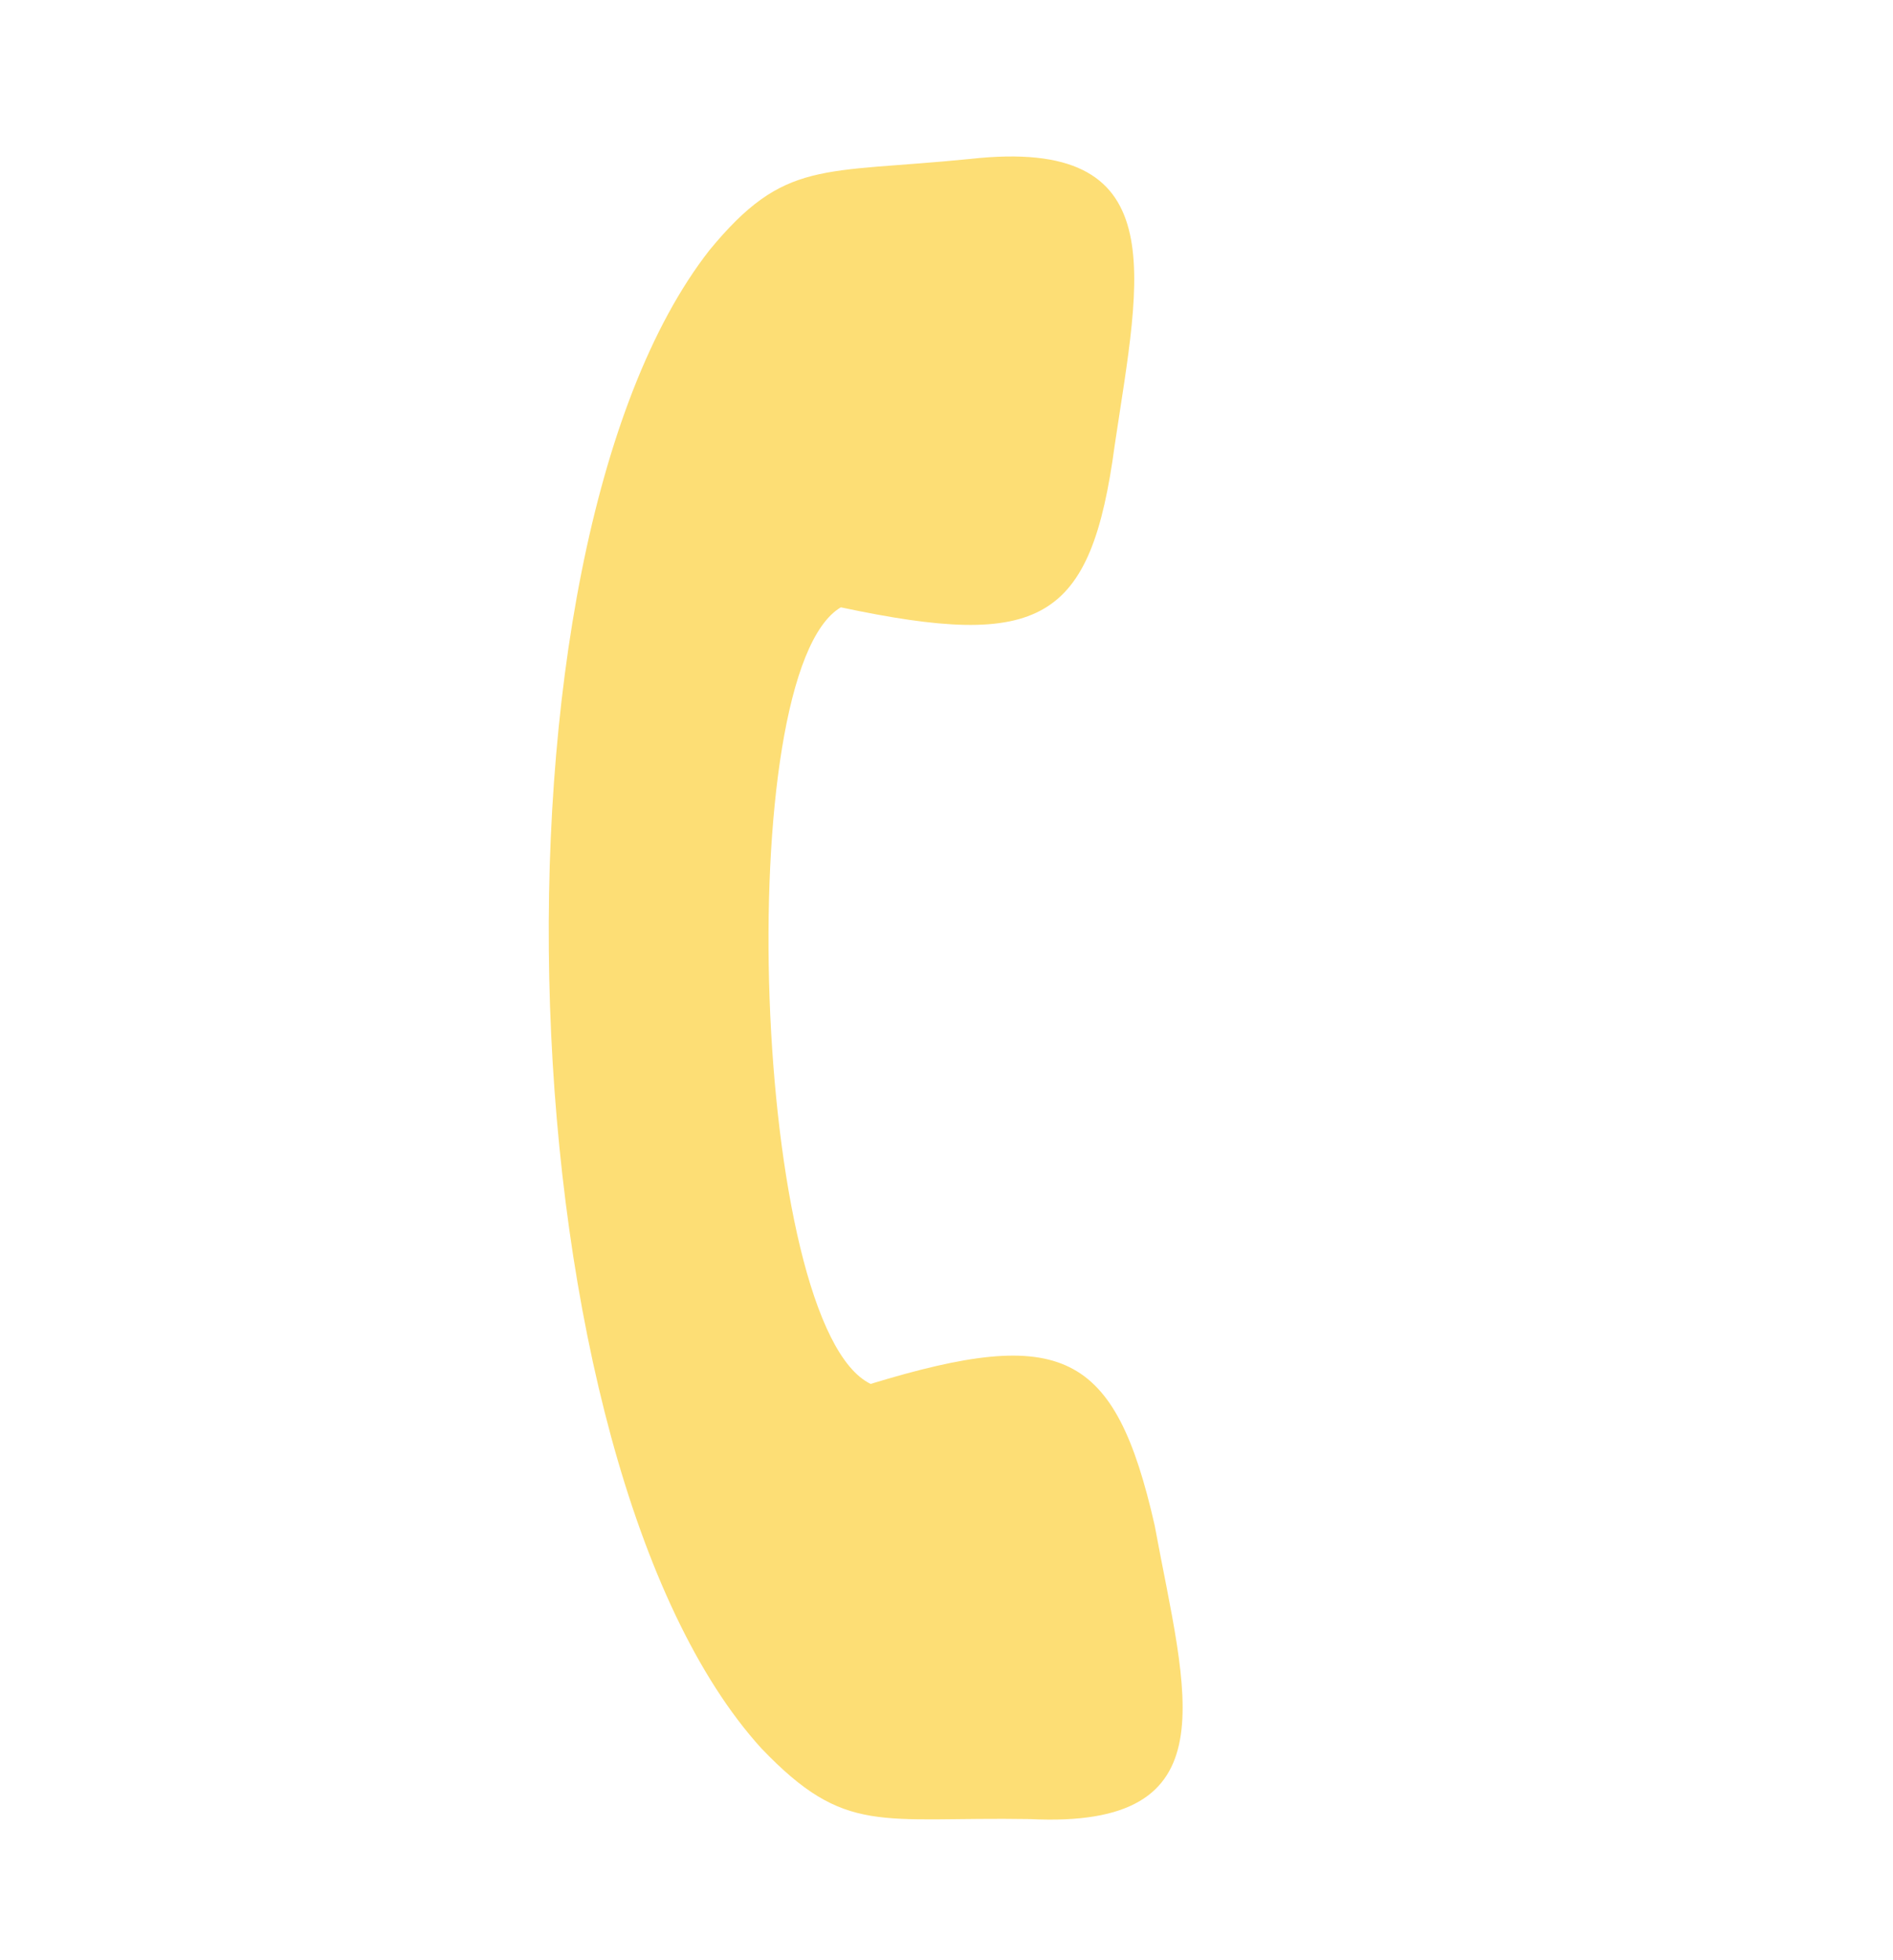 <svg width="28" height="29" viewBox="0 0 28 29" fill="none" xmlns="http://www.w3.org/2000/svg">
<path fill-rule="evenodd" clip-rule="evenodd" d="M12.437 8.985C15.402 9.615 16.137 9.207 16.489 6.58C16.866 4.052 17.376 2.016 14.353 2.351C12.144 2.573 11.608 2.348 10.494 3.701C6.997 8.174 7.446 21.666 11.262 25.866C12.508 27.168 13.01 26.875 15.236 26.912C18.23 27.06 17.542 25.081 17.079 22.567C16.491 19.98 15.707 19.61 12.878 20.474C11.12 19.626 10.797 9.952 12.437 8.985Z" fill="#FDDE75"/>
</svg>
